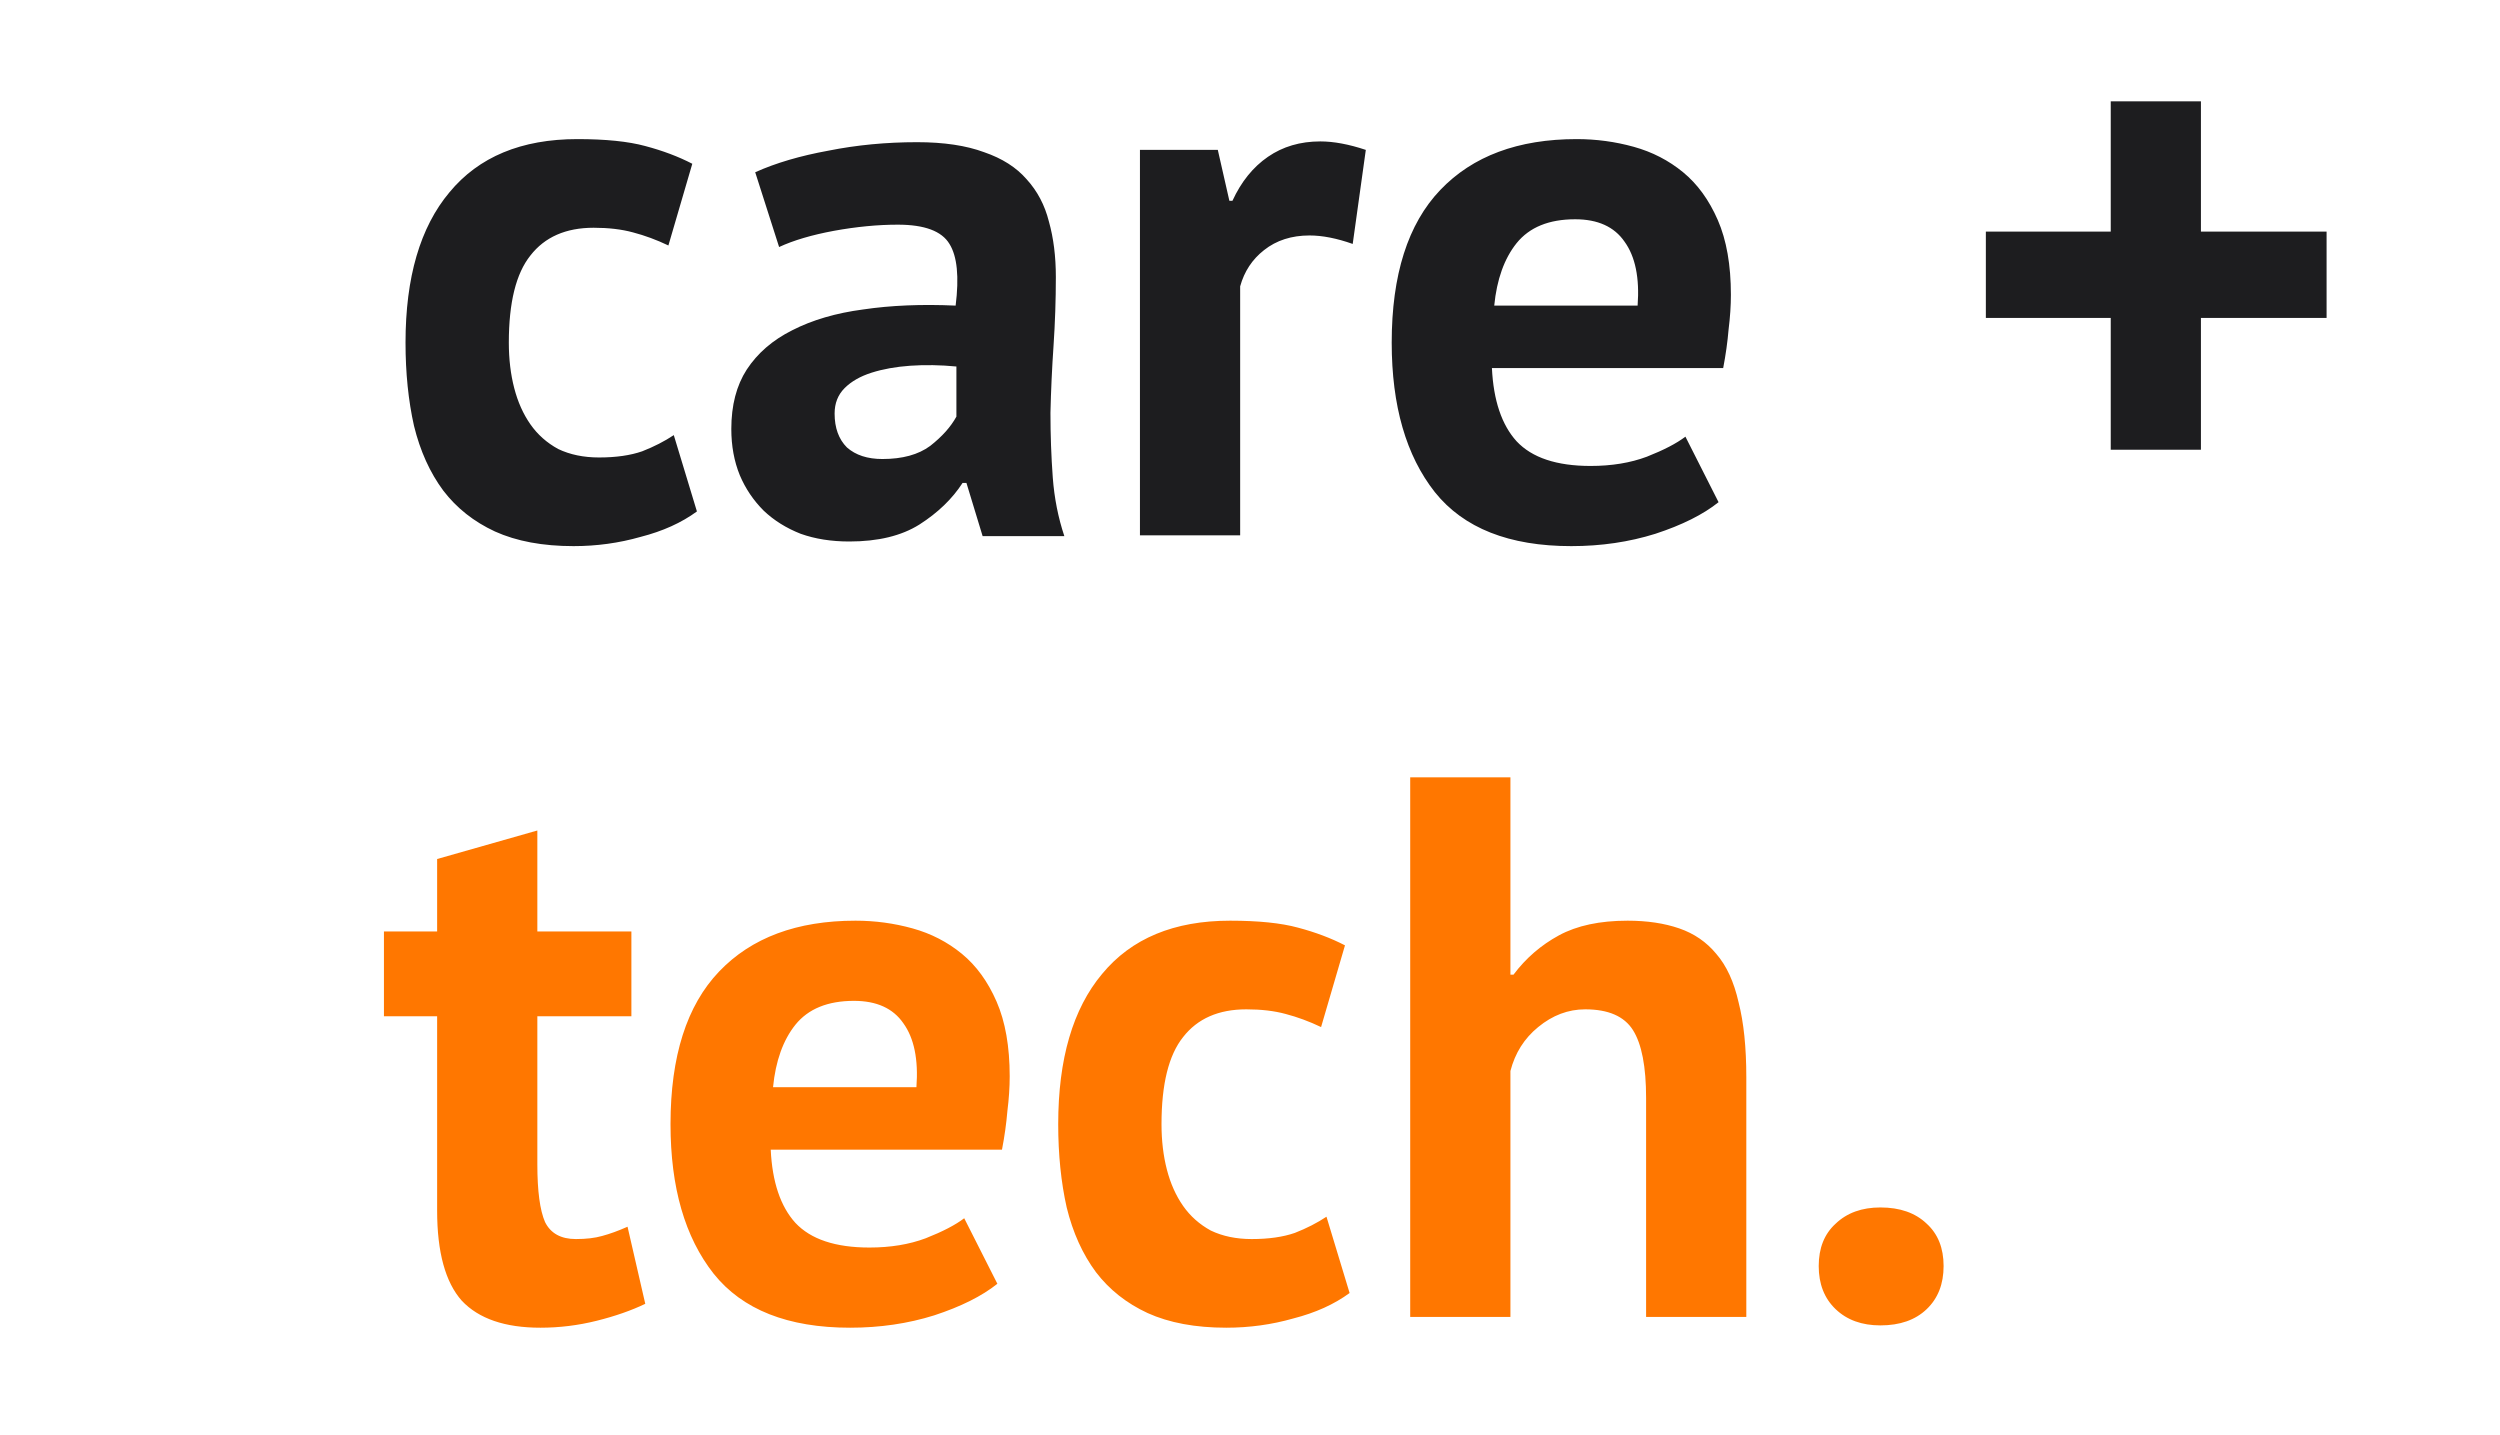 <svg width="467" height="268" viewBox="0 0 467 268" fill="none" xmlns="http://www.w3.org/2000/svg">
<g clip-path="url(#clip0_2:2)">
<path d="M130.184 95.536C127.304 97.648 123.8 99.232 119.672 100.288C115.64 101.44 111.464 102.016 107.144 102.016C101.384 102.016 96.488 101.104 92.456 99.28C88.52 97.456 85.304 94.912 82.808 91.648C80.312 88.288 78.488 84.256 77.336 79.552C76.28 74.848 75.752 69.664 75.752 64C75.752 51.808 78.488 42.448 83.96 35.92C89.432 29.296 97.4 25.984 107.864 25.984C113.144 25.984 117.368 26.416 120.536 27.28C123.8 28.144 126.728 29.248 129.32 30.592L124.856 45.856C122.648 44.8 120.44 43.984 118.232 43.408C116.12 42.832 113.672 42.544 110.888 42.544C105.704 42.544 101.768 44.272 99.08 47.728C96.392 51.088 95.048 56.512 95.048 64C95.048 67.072 95.384 69.904 96.056 72.496C96.728 75.088 97.736 77.344 99.08 79.264C100.424 81.184 102.152 82.72 104.264 83.872C106.472 84.928 109.016 85.456 111.896 85.456C115.064 85.456 117.752 85.072 119.96 84.304C122.168 83.44 124.136 82.432 125.864 81.28L130.184 95.536ZM141.073 32.176C144.913 30.448 149.473 29.104 154.753 28.144C160.033 27.088 165.553 26.56 171.313 26.56C176.305 26.56 180.481 27.184 183.841 28.432C187.201 29.584 189.841 31.264 191.761 33.472C193.777 35.68 195.169 38.32 195.937 41.392C196.801 44.464 197.233 47.92 197.233 51.76C197.233 55.984 197.089 60.256 196.801 64.576C196.513 68.8 196.321 72.976 196.225 77.104C196.225 81.232 196.369 85.264 196.657 89.2C196.945 93.04 197.665 96.688 198.817 100.144H183.553L180.529 90.208H179.809C177.889 93.184 175.201 95.776 171.745 97.984C168.385 100.096 164.017 101.152 158.641 101.152C155.281 101.152 152.257 100.672 149.569 99.712C146.881 98.656 144.577 97.216 142.657 95.392C140.737 93.472 139.249 91.264 138.193 88.768C137.137 86.176 136.609 83.296 136.609 80.128C136.609 75.712 137.569 72.016 139.489 69.04C141.505 65.968 144.337 63.52 147.985 61.696C151.729 59.776 156.145 58.48 161.233 57.808C166.417 57.04 172.177 56.8 178.513 57.088C179.185 51.712 178.801 47.872 177.361 45.568C175.921 43.168 172.705 41.968 167.713 41.968C163.969 41.968 159.985 42.352 155.761 43.12C151.633 43.888 148.225 44.896 145.537 46.144L141.073 32.176ZM164.833 85.744C168.577 85.744 171.553 84.928 173.761 83.296C175.969 81.568 177.601 79.744 178.657 77.824V68.464C175.681 68.176 172.801 68.128 170.017 68.32C167.329 68.512 164.929 68.944 162.817 69.616C160.705 70.288 159.025 71.248 157.777 72.496C156.529 73.744 155.905 75.328 155.905 77.248C155.905 79.936 156.673 82.048 158.209 83.584C159.841 85.024 162.049 85.744 164.833 85.744ZM252.686 45.568C249.71 44.512 247.022 43.984 244.622 43.984C241.262 43.984 238.43 44.896 236.126 46.72C233.918 48.448 232.43 50.704 231.662 53.488V100H212.942V28H227.486L229.646 37.504H230.222C231.854 33.952 234.062 31.216 236.846 29.296C239.63 27.376 242.894 26.416 246.638 26.416C249.134 26.416 251.966 26.944 255.134 28L252.686 45.568ZM321.027 93.808C318.147 96.112 314.211 98.08 309.219 99.712C304.323 101.248 299.091 102.016 293.523 102.016C281.907 102.016 273.411 98.656 268.035 91.936C262.659 85.12 259.971 75.808 259.971 64C259.971 51.328 262.995 41.824 269.043 35.488C275.091 29.152 283.587 25.984 294.531 25.984C298.179 25.984 301.731 26.464 305.187 27.424C308.643 28.384 311.715 29.968 314.403 32.176C317.091 34.384 319.251 37.36 320.883 41.104C322.515 44.848 323.331 49.504 323.331 55.072C323.331 57.088 323.187 59.248 322.899 61.552C322.707 63.856 322.371 66.256 321.891 68.752H278.691C278.979 74.8 280.515 79.36 283.299 82.432C286.179 85.504 290.787 87.04 297.123 87.04C301.059 87.04 304.563 86.464 307.635 85.312C310.803 84.064 313.203 82.816 314.835 81.568L321.027 93.808ZM294.243 40.96C289.347 40.96 285.699 42.448 283.299 45.424C280.995 48.304 279.603 52.192 279.123 57.088H305.907C306.291 51.904 305.475 47.92 303.459 45.136C301.539 42.352 298.467 40.96 294.243 40.96ZM370.958 43.264H394.286V18.928H411.134V43.264H434.606V59.392H411.134V84.016H394.286V59.392H370.958V43.264Z" fill="#1D1D1F"/>
<path d="M71.72 174H81.656V160.464L100.376 155.136V174H117.944V189.84H100.376V217.488C100.376 222.48 100.856 226.08 101.816 228.288C102.872 230.4 104.792 231.456 107.576 231.456C109.496 231.456 111.128 231.264 112.472 230.88C113.912 230.496 115.496 229.92 117.224 229.152L120.536 243.552C117.944 244.8 114.92 245.856 111.464 246.72C108.008 247.584 104.504 248.016 100.952 248.016C94.328 248.016 89.432 246.336 86.264 242.976C83.192 239.52 81.656 233.904 81.656 226.128V189.84H71.72V174ZM186.308 239.808C183.428 242.112 179.492 244.08 174.5 245.712C169.604 247.248 164.372 248.016 158.804 248.016C147.188 248.016 138.692 244.656 133.316 237.936C127.94 231.12 125.252 221.808 125.252 210C125.252 197.328 128.276 187.824 134.324 181.488C140.372 175.152 148.868 171.984 159.812 171.984C163.46 171.984 167.012 172.464 170.468 173.424C173.924 174.384 176.996 175.968 179.684 178.176C182.372 180.384 184.532 183.36 186.164 187.104C187.796 190.848 188.612 195.504 188.612 201.072C188.612 203.088 188.468 205.248 188.18 207.552C187.988 209.856 187.652 212.256 187.172 214.752H143.972C144.26 220.8 145.796 225.36 148.58 228.432C151.46 231.504 156.068 233.04 162.404 233.04C166.34 233.04 169.844 232.464 172.916 231.312C176.084 230.064 178.484 228.816 180.116 227.568L186.308 239.808ZM159.524 186.96C154.628 186.96 150.98 188.448 148.58 191.424C146.276 194.304 144.884 198.192 144.404 203.088H171.188C171.572 197.904 170.756 193.92 168.74 191.136C166.82 188.352 163.748 186.96 159.524 186.96ZM252.106 241.536C249.226 243.648 245.722 245.232 241.594 246.288C237.562 247.44 233.386 248.016 229.066 248.016C223.306 248.016 218.41 247.104 214.378 245.28C210.442 243.456 207.226 240.912 204.73 237.648C202.234 234.288 200.41 230.256 199.258 225.552C198.202 220.848 197.674 215.664 197.674 210C197.674 197.808 200.41 188.448 205.882 181.92C211.354 175.296 219.322 171.984 229.786 171.984C235.066 171.984 239.29 172.416 242.458 173.28C245.722 174.144 248.65 175.248 251.242 176.592L246.778 191.856C244.57 190.8 242.362 189.984 240.154 189.408C238.042 188.832 235.594 188.544 232.81 188.544C227.626 188.544 223.69 190.272 221.002 193.728C218.314 197.088 216.97 202.512 216.97 210C216.97 213.072 217.306 215.904 217.978 218.496C218.65 221.088 219.658 223.344 221.002 225.264C222.346 227.184 224.074 228.72 226.186 229.872C228.394 230.928 230.938 231.456 233.818 231.456C236.986 231.456 239.674 231.072 241.882 230.304C244.09 229.44 246.058 228.432 247.786 227.28L252.106 241.536ZM307.491 246V205.104C307.491 199.248 306.675 195.024 305.043 192.432C303.411 189.84 300.435 188.544 296.115 188.544C292.947 188.544 290.019 189.648 287.331 191.856C284.739 193.968 283.011 196.704 282.147 200.064V246H263.427V145.2H282.147V182.064H282.723C285.027 178.992 287.859 176.544 291.219 174.72C294.579 172.896 298.851 171.984 304.035 171.984C307.683 171.984 310.899 172.464 313.683 173.424C316.467 174.384 318.771 175.968 320.595 178.176C322.515 180.384 323.907 183.408 324.771 187.248C325.731 190.992 326.211 195.648 326.211 201.216V246H307.491ZM339.736 236.496C339.736 233.136 340.792 230.496 342.904 228.576C345.016 226.56 347.8 225.552 351.256 225.552C354.904 225.552 357.784 226.56 359.896 228.576C362.008 230.496 363.064 233.136 363.064 236.496C363.064 239.856 362.008 242.544 359.896 244.56C357.784 246.576 354.904 247.584 351.256 247.584C347.8 247.584 345.016 246.576 342.904 244.56C340.792 242.544 339.736 239.856 339.736 236.496Z" fill="#FF7700"/>
</g>
<defs>
<clipPath id="clip0_2:2">
<rect width="467" height="268" fill="white"/>
</clipPath>
</defs>
</svg>
